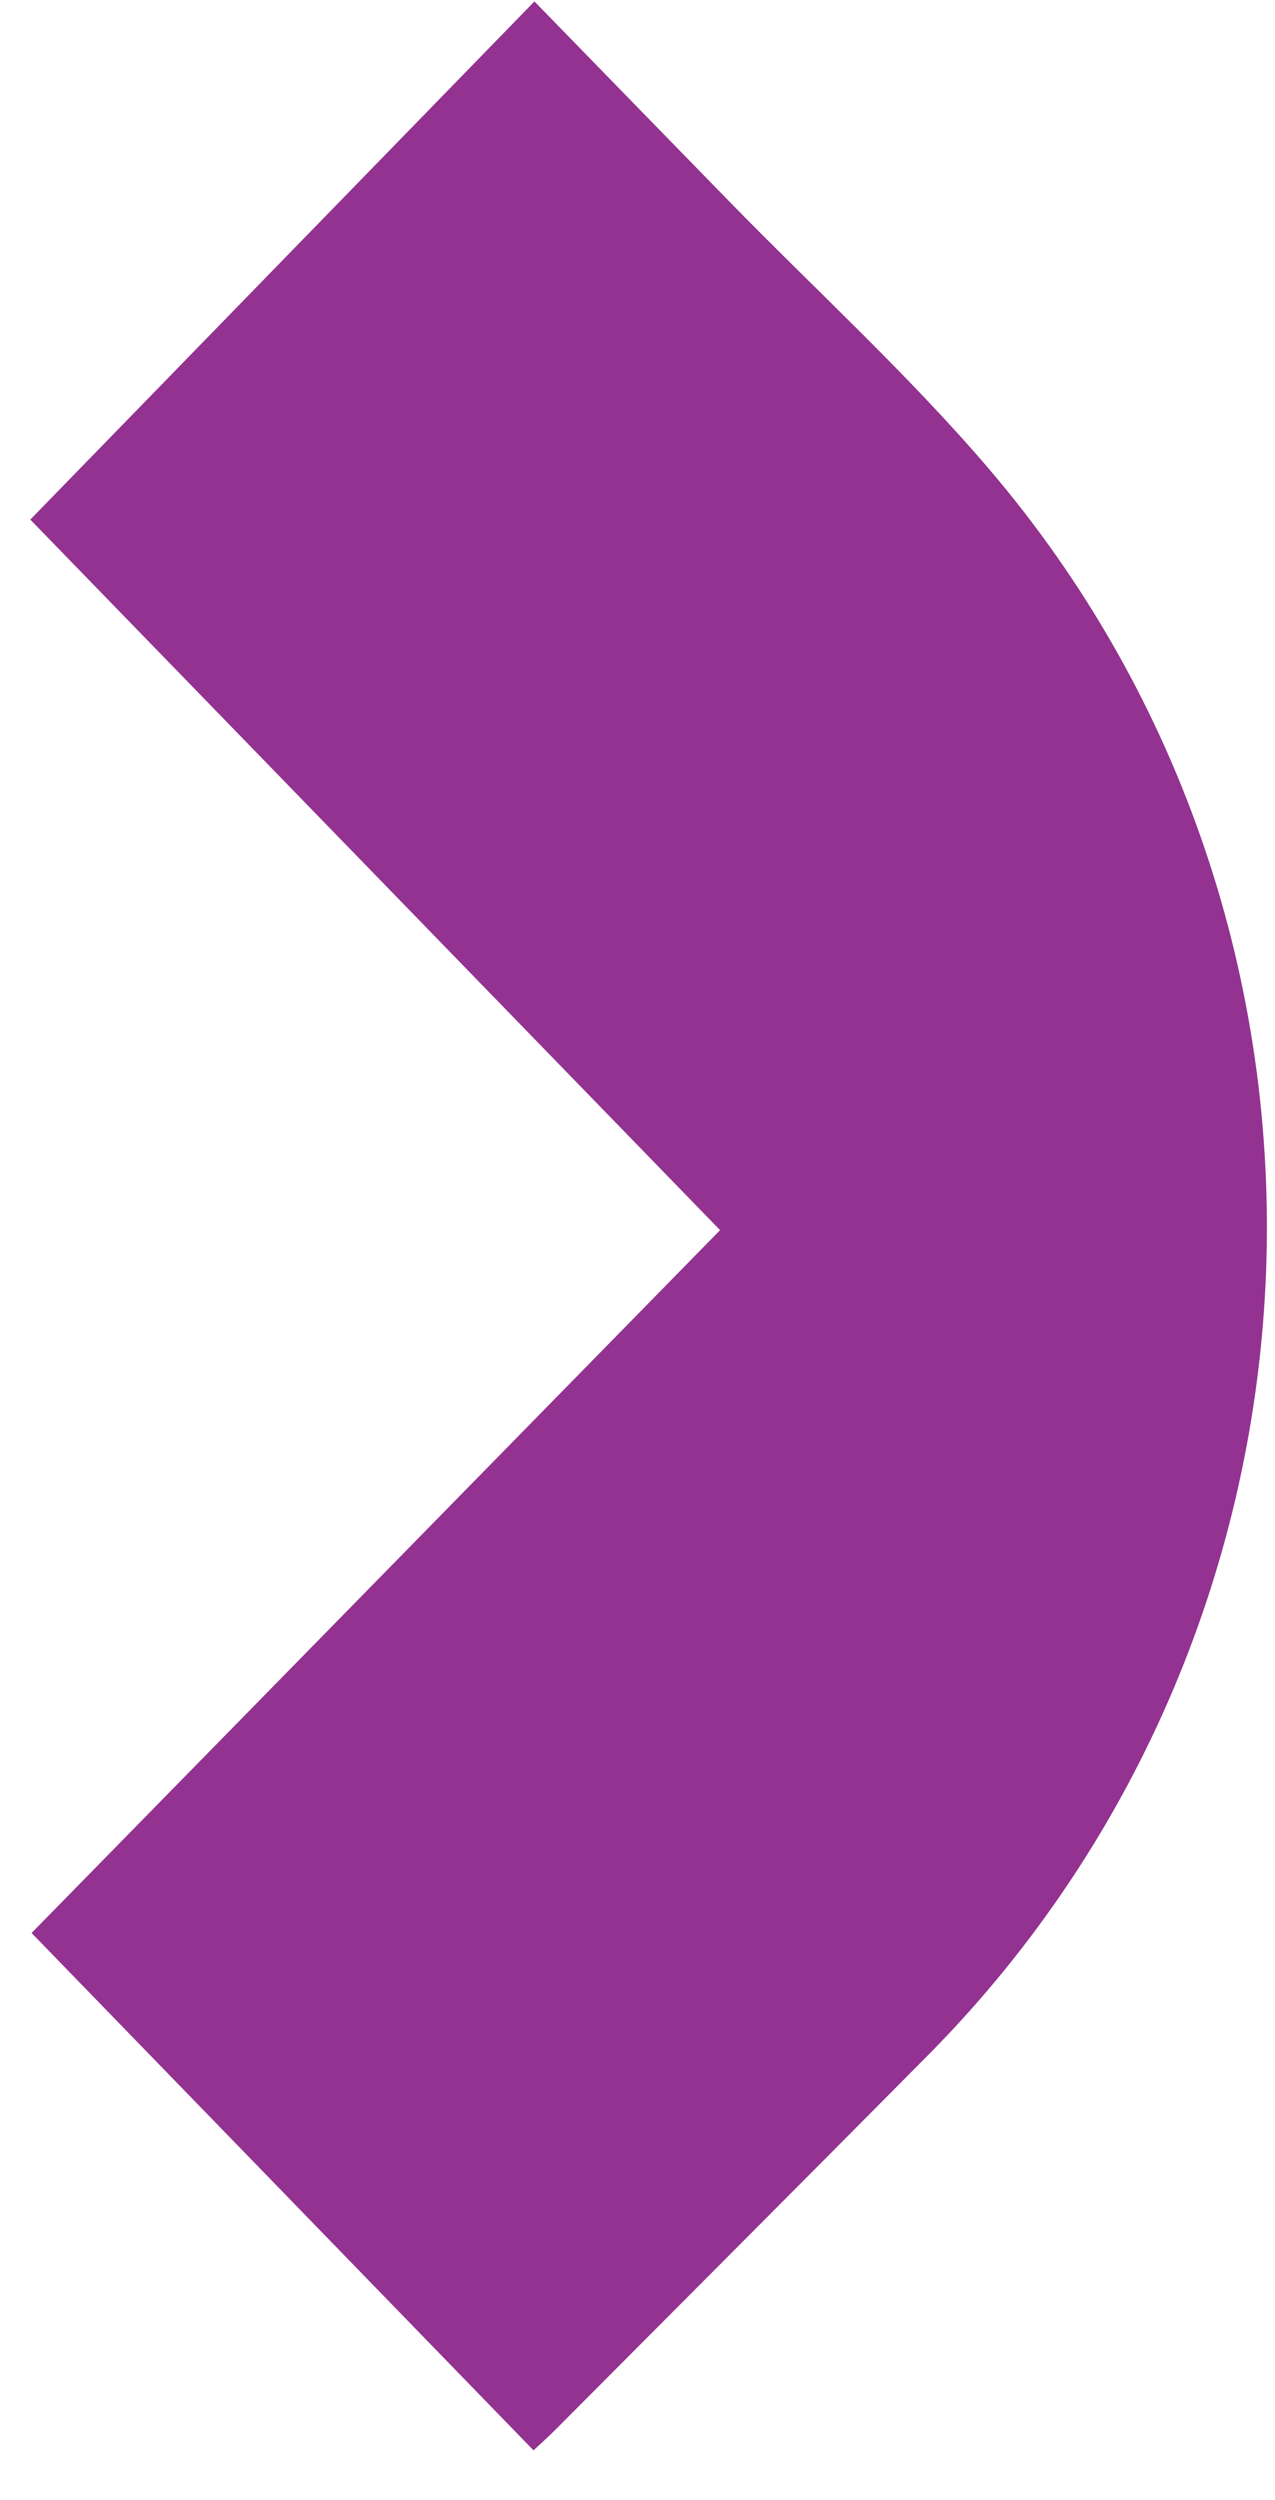 <svg width="25" height="49" viewBox="0 0 25 49" fill="none" xmlns="http://www.w3.org/2000/svg">
<path d="M10.48 0.029C11.812 1.396 13.054 2.673 14.3 3.949C15.997 5.687 17.801 7.332 19.378 9.175C27.106 18.209 26.565 31.832 18.202 40.276C15.769 42.732 13.326 45.176 10.888 47.625C10.765 47.749 10.635 47.865 10.461 48.027C7.154 44.621 3.867 41.233 0.619 37.887C5.067 33.349 9.615 28.707 14.119 24.111C9.59 19.447 5.074 14.797 0.594 10.184C3.799 6.891 7.091 3.509 10.48 0.027V0.029Z" fill="#933291"/>
</svg>
